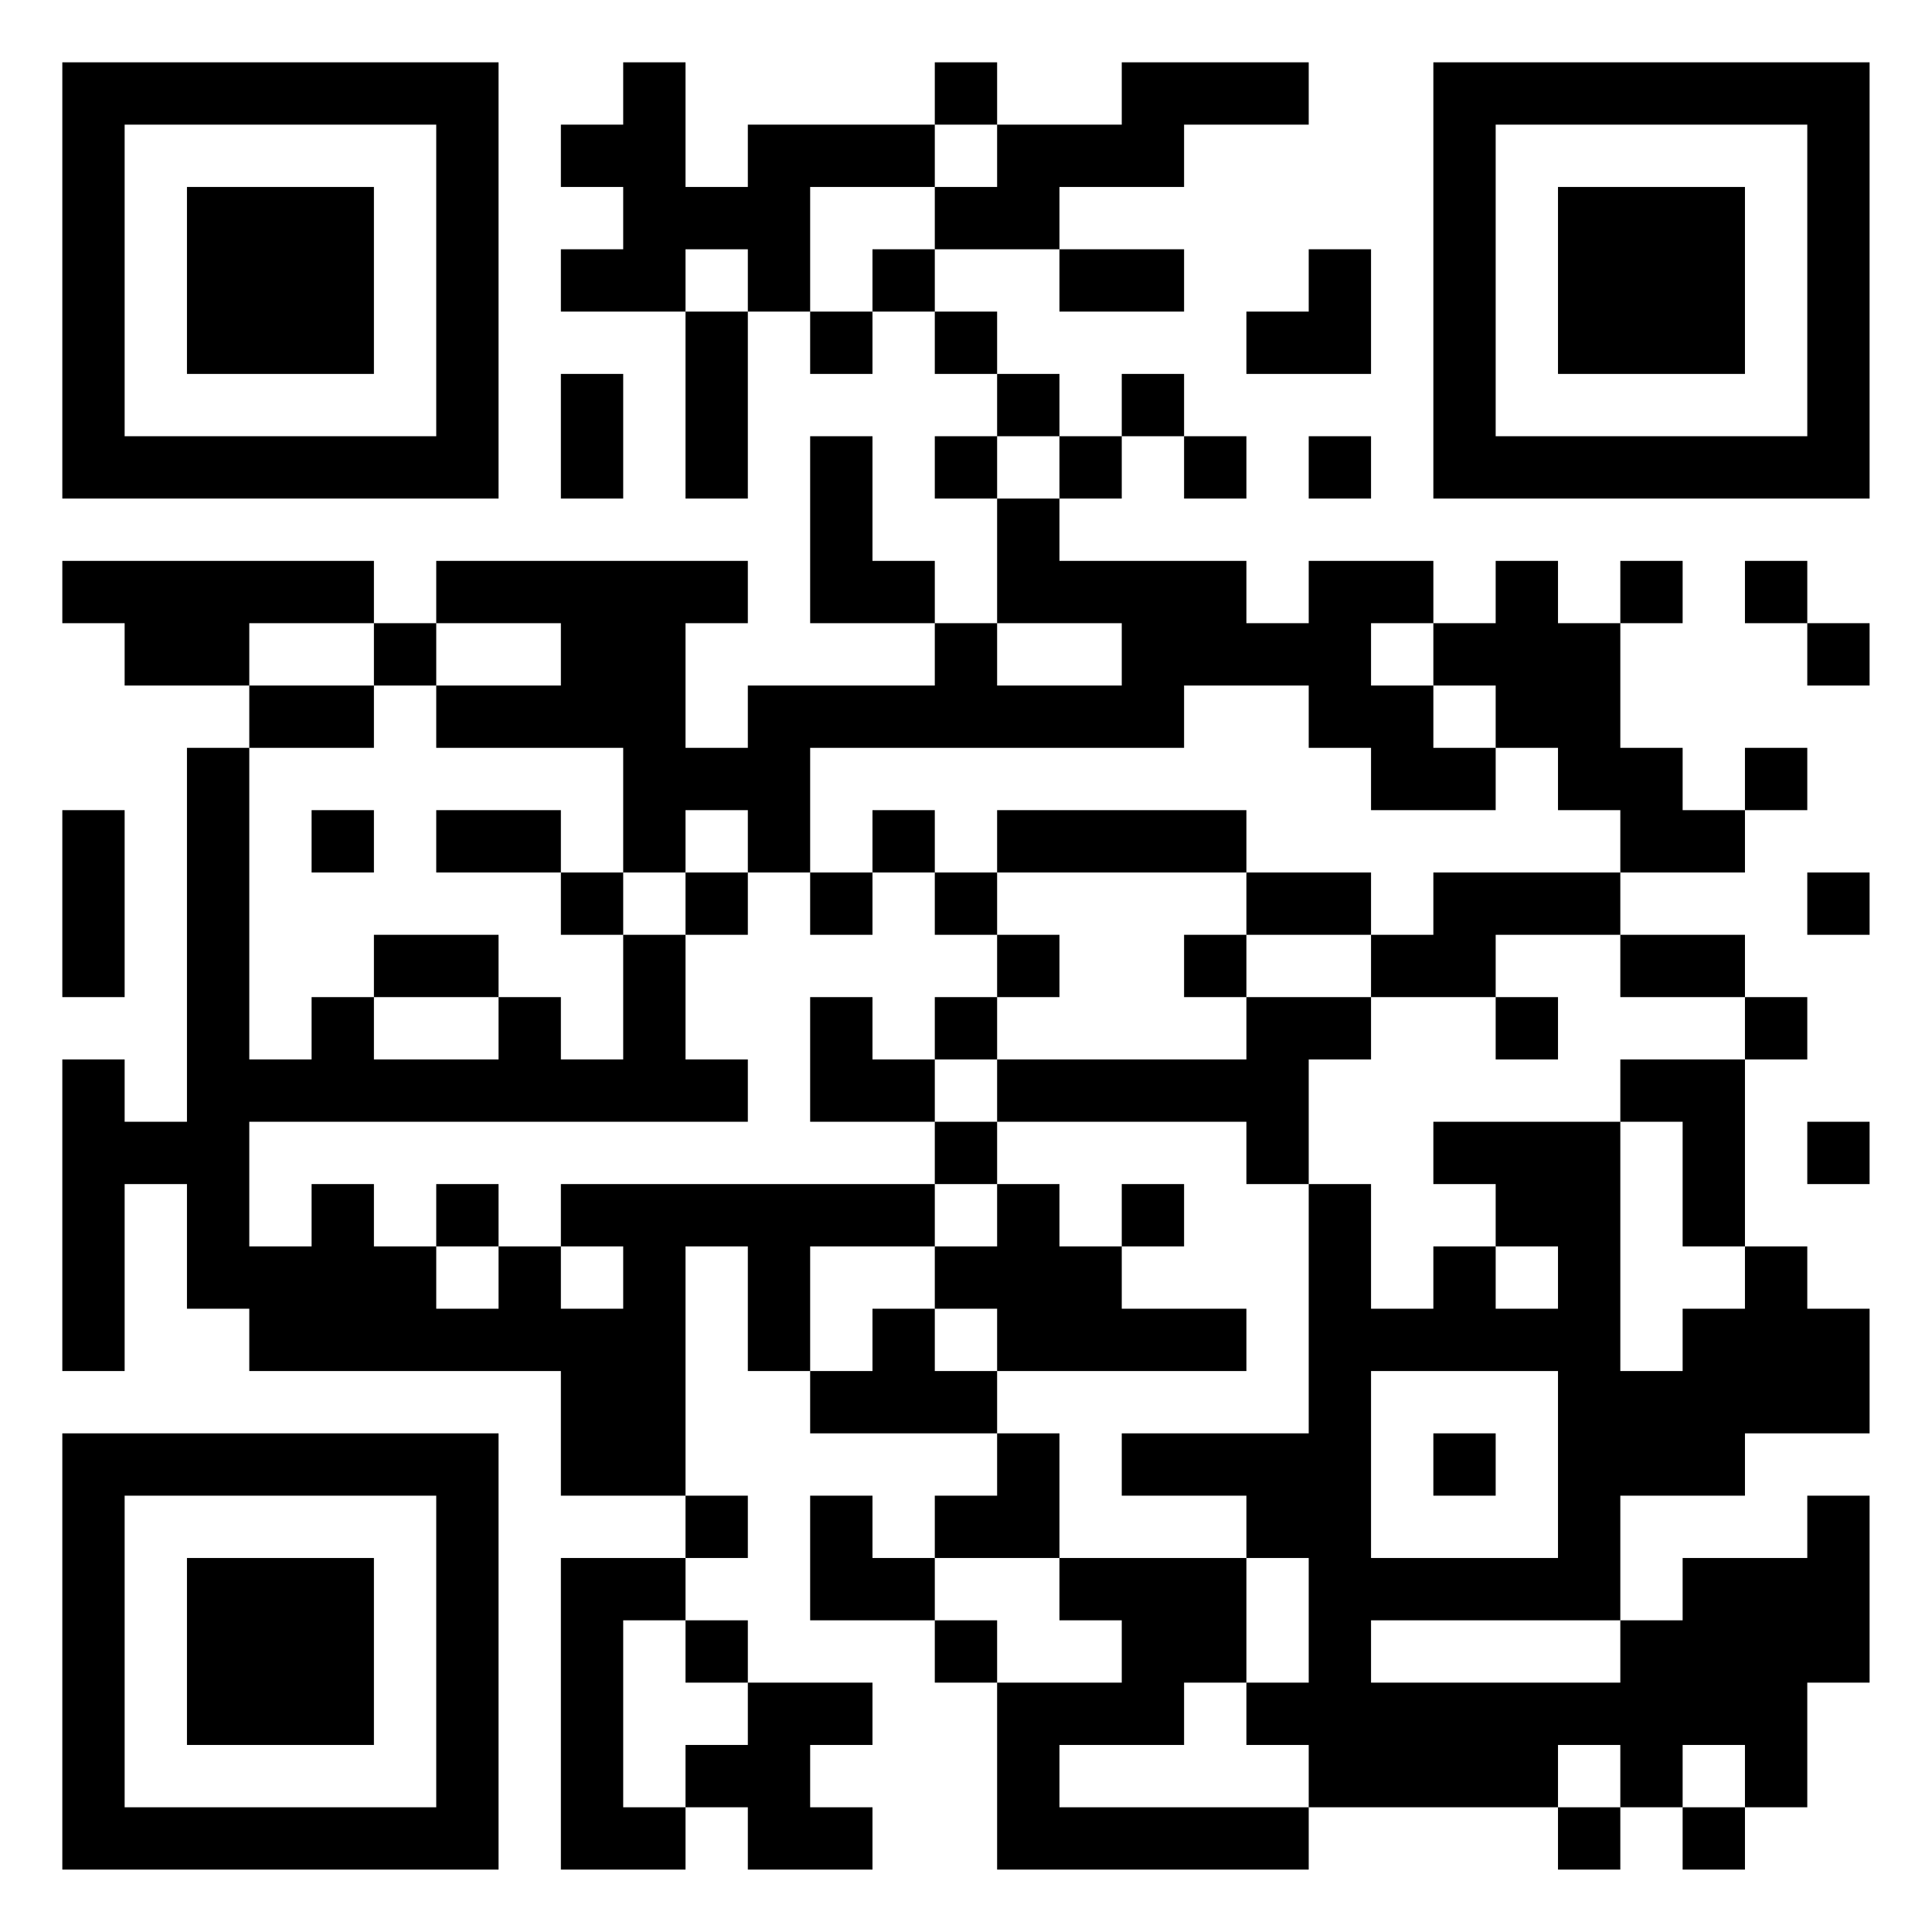 <?xml version="1.0" encoding="UTF-8"?>
<svg xmlns="http://www.w3.org/2000/svg" version="1.1" width="300" height="300" viewBox="0 0 300 300"><g transform="scale(9.677)"><g transform="translate(1,1)"><path fill-rule="evenodd" d="M9 0L9 1L8 1L8 2L9 2L9 3L8 3L8 4L10 4L10 7L11 7L11 4L12 4L12 5L13 5L13 4L14 4L14 5L15 5L15 6L14 6L14 7L15 7L15 9L14 9L14 8L13 8L13 6L12 6L12 9L14 9L14 10L11 10L11 11L10 11L10 9L11 9L11 8L6 8L6 9L5 9L5 8L0 8L0 9L1 9L1 10L3 10L3 11L2 11L2 17L1 17L1 16L0 16L0 21L1 21L1 18L2 18L2 20L3 20L3 21L8 21L8 23L10 23L10 24L8 24L8 29L10 29L10 28L11 28L11 29L13 29L13 28L12 28L12 27L13 27L13 26L11 26L11 25L10 25L10 24L11 24L11 23L10 23L10 19L11 19L11 21L12 21L12 22L15 22L15 23L14 23L14 24L13 24L13 23L12 23L12 25L14 25L14 26L15 26L15 29L20 29L20 28L24 28L24 29L25 29L25 28L26 28L26 29L27 29L27 28L28 28L28 26L29 26L29 23L28 23L28 24L26 24L26 25L25 25L25 23L27 23L27 22L29 22L29 20L28 20L28 19L27 19L27 16L28 16L28 15L27 15L27 14L25 14L25 13L27 13L27 12L28 12L28 11L27 11L27 12L26 12L26 11L25 11L25 9L26 9L26 8L25 8L25 9L24 9L24 8L23 8L23 9L22 9L22 8L20 8L20 9L19 9L19 8L16 8L16 7L17 7L17 6L18 6L18 7L19 7L19 6L18 6L18 5L17 5L17 6L16 6L16 5L15 5L15 4L14 4L14 3L16 3L16 4L18 4L18 3L16 3L16 2L18 2L18 1L20 1L20 0L17 0L17 1L15 1L15 0L14 0L14 1L11 1L11 2L10 2L10 0ZM14 1L14 2L12 2L12 4L13 4L13 3L14 3L14 2L15 2L15 1ZM10 3L10 4L11 4L11 3ZM20 3L20 4L19 4L19 5L21 5L21 3ZM8 5L8 7L9 7L9 5ZM15 6L15 7L16 7L16 6ZM20 6L20 7L21 7L21 6ZM27 8L27 9L28 9L28 10L29 10L29 9L28 9L28 8ZM3 9L3 10L5 10L5 11L3 11L3 16L4 16L4 15L5 15L5 16L7 16L7 15L8 15L8 16L9 16L9 14L10 14L10 16L11 16L11 17L3 17L3 19L4 19L4 18L5 18L5 19L6 19L6 20L7 20L7 19L8 19L8 20L9 20L9 19L8 19L8 18L14 18L14 19L12 19L12 21L13 21L13 20L14 20L14 21L15 21L15 22L16 22L16 24L14 24L14 25L15 25L15 26L17 26L17 25L16 25L16 24L19 24L19 26L18 26L18 27L16 27L16 28L20 28L20 27L19 27L19 26L20 26L20 24L19 24L19 23L17 23L17 22L20 22L20 18L21 18L21 20L22 20L22 19L23 19L23 20L24 20L24 19L23 19L23 18L22 18L22 17L25 17L25 21L26 21L26 20L27 20L27 19L26 19L26 17L25 17L25 16L27 16L27 15L25 15L25 14L23 14L23 15L21 15L21 14L22 14L22 13L25 13L25 12L24 12L24 11L23 11L23 10L22 10L22 9L21 9L21 10L22 10L22 11L23 11L23 12L21 12L21 11L20 11L20 10L18 10L18 11L12 11L12 13L11 13L11 12L10 12L10 13L9 13L9 11L6 11L6 10L8 10L8 9L6 9L6 10L5 10L5 9ZM15 9L15 10L17 10L17 9ZM0 12L0 15L1 15L1 12ZM4 12L4 13L5 13L5 12ZM6 12L6 13L8 13L8 14L9 14L9 13L8 13L8 12ZM13 12L13 13L12 13L12 14L13 14L13 13L14 13L14 14L15 14L15 15L14 15L14 16L13 16L13 15L12 15L12 17L14 17L14 18L15 18L15 19L14 19L14 20L15 20L15 21L19 21L19 20L17 20L17 19L18 19L18 18L17 18L17 19L16 19L16 18L15 18L15 17L19 17L19 18L20 18L20 16L21 16L21 15L19 15L19 14L21 14L21 13L19 13L19 12L15 12L15 13L14 13L14 12ZM10 13L10 14L11 14L11 13ZM15 13L15 14L16 14L16 15L15 15L15 16L14 16L14 17L15 17L15 16L19 16L19 15L18 15L18 14L19 14L19 13ZM28 13L28 14L29 14L29 13ZM5 14L5 15L7 15L7 14ZM23 15L23 16L24 16L24 15ZM28 17L28 18L29 18L29 17ZM6 18L6 19L7 19L7 18ZM21 21L21 24L24 24L24 21ZM22 22L22 23L23 23L23 22ZM9 25L9 28L10 28L10 27L11 27L11 26L10 26L10 25ZM21 25L21 26L25 26L25 25ZM24 27L24 28L25 28L25 27ZM26 27L26 28L27 28L27 27ZM0 0L0 7L7 7L7 0ZM1 1L1 6L6 6L6 1ZM2 2L2 5L5 5L5 2ZM22 0L22 7L29 7L29 0ZM23 1L23 6L28 6L28 1ZM24 2L24 5L27 5L27 2ZM0 22L0 29L7 29L7 22ZM1 23L1 28L6 28L6 23ZM2 24L2 27L5 27L5 24Z" fill="#000000"/></g></g></svg>
